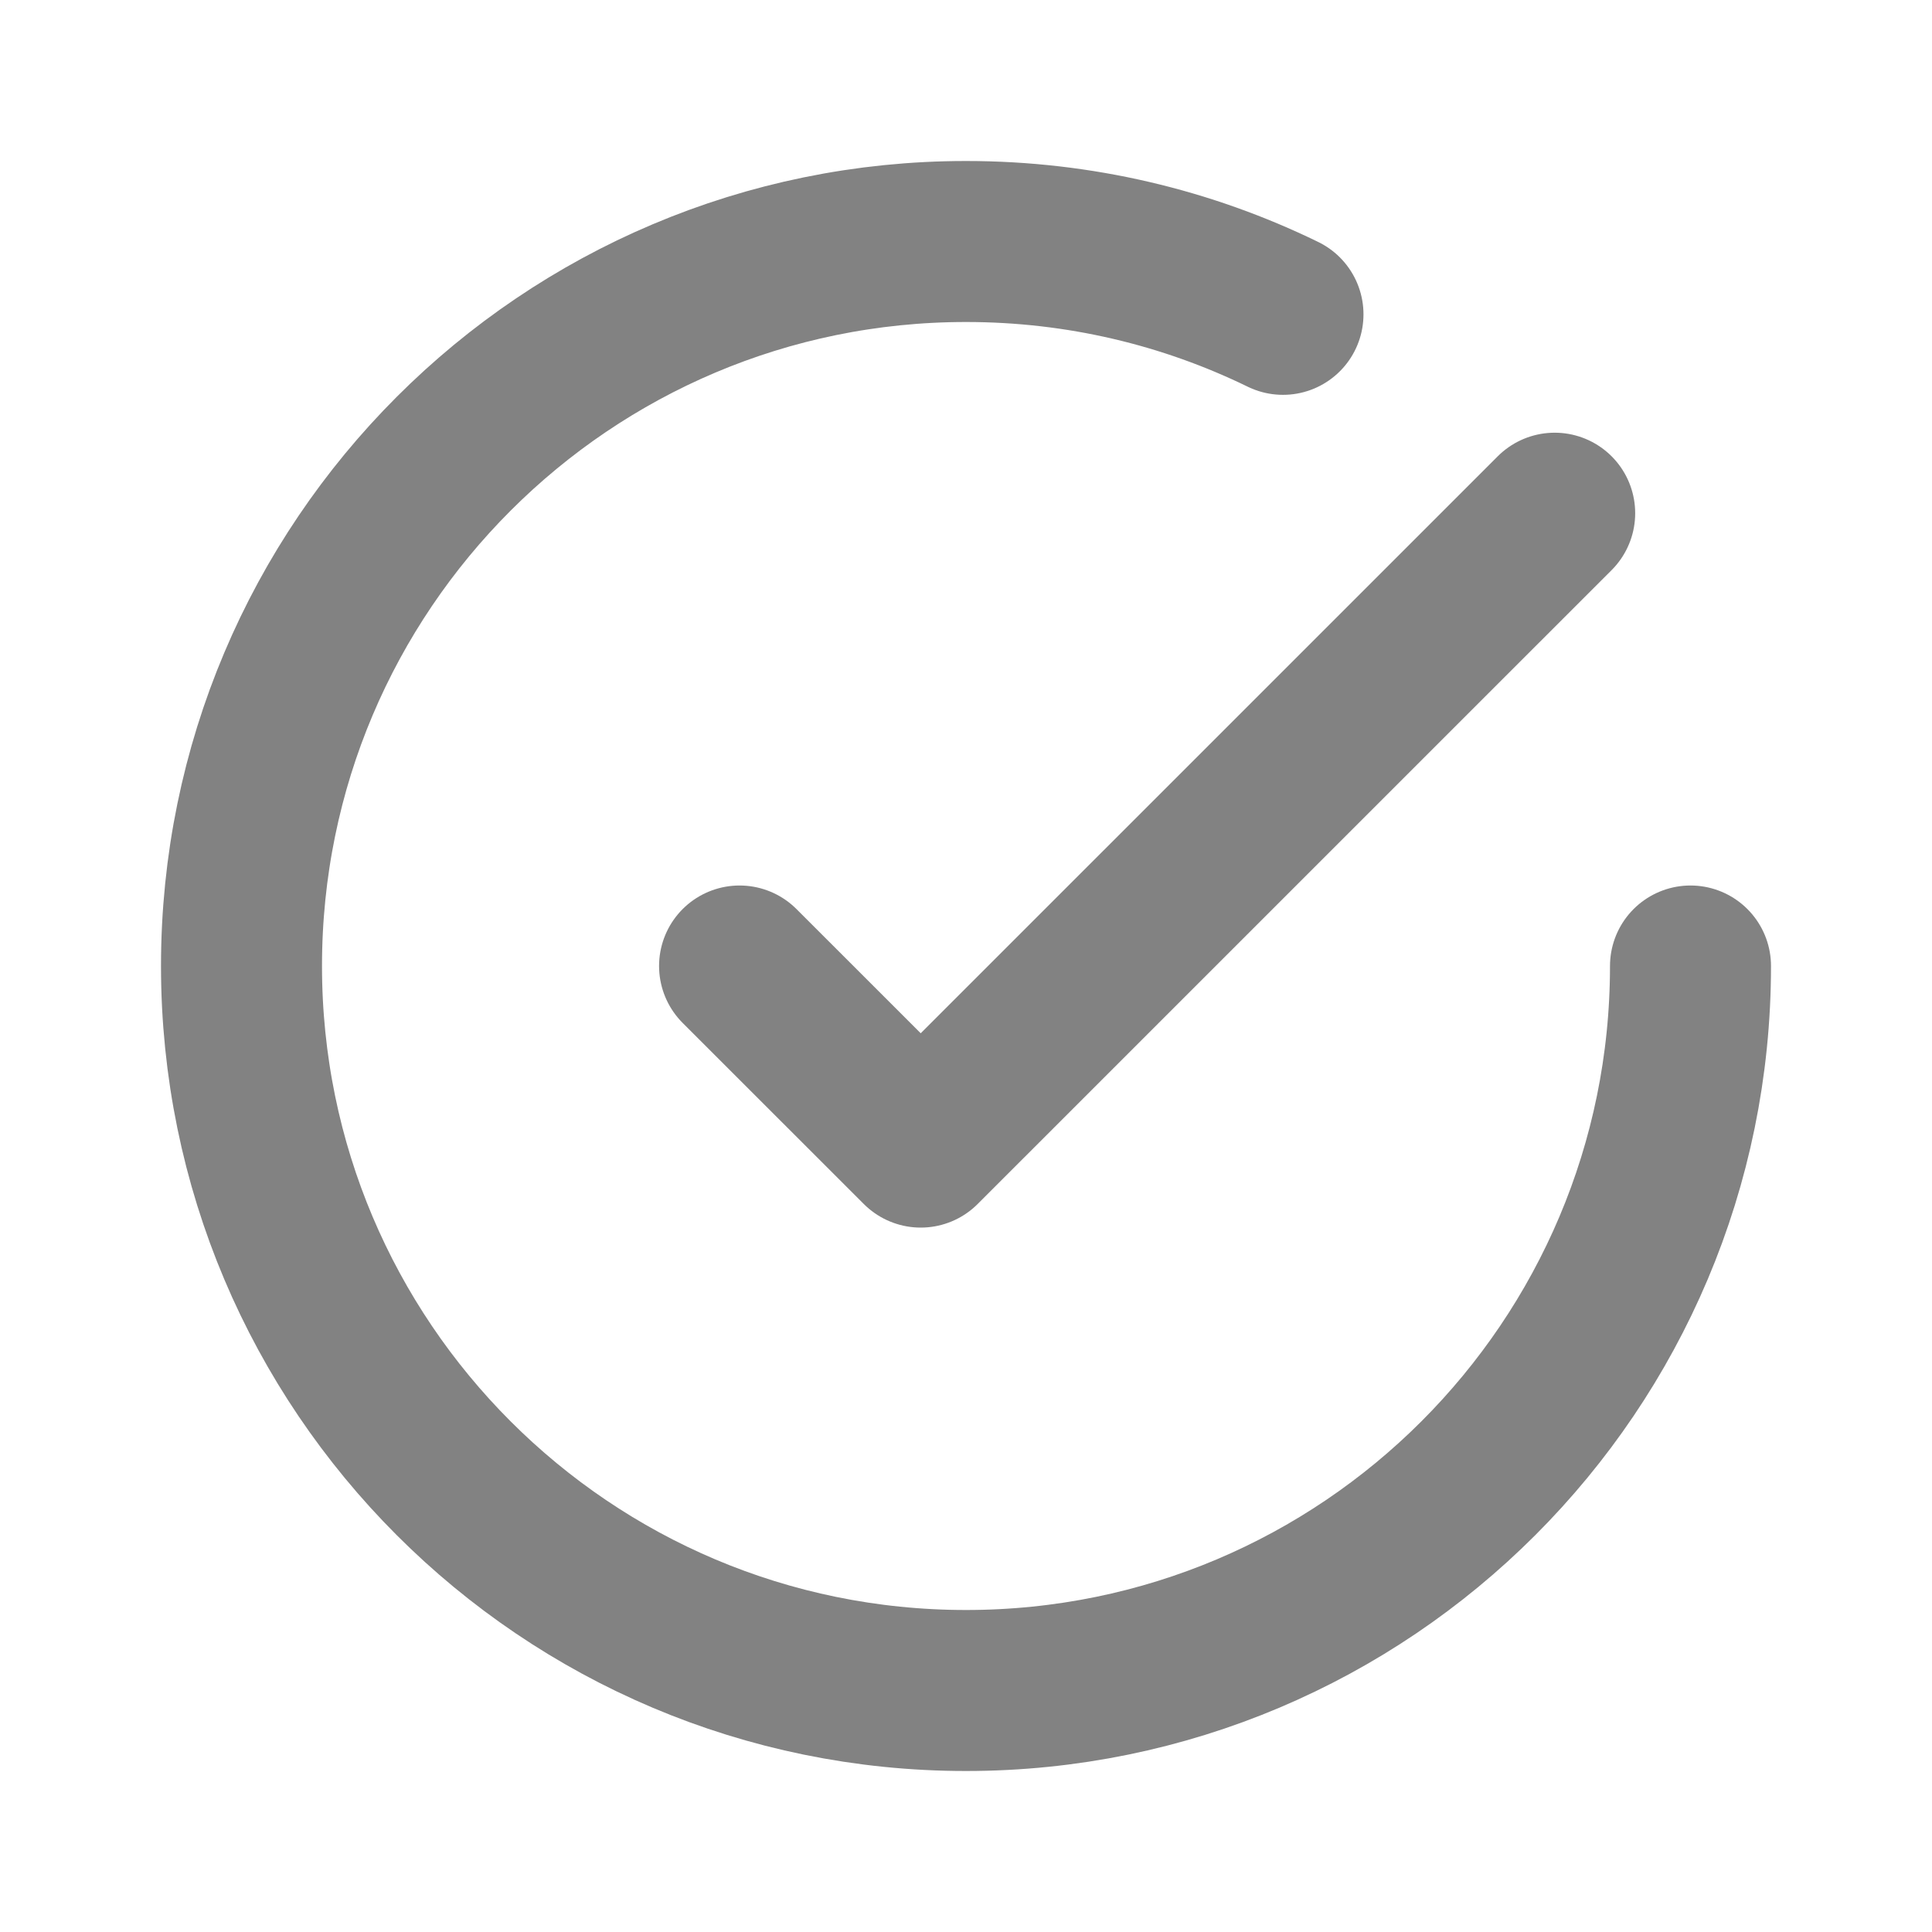<svg width="30" height="30" viewBox="0 0 30 30" fill="none" xmlns="http://www.w3.org/2000/svg">
<path d="M26.25 15C26.25 21.213 21.213 26.25 15 26.25C8.787 26.25 3.75 21.213 3.75 15C3.75 8.787 8.787 3.75 15 3.75C16.765 3.75 18.435 4.156 19.922 4.881M24.141 7.969L14.297 17.812L11.484 15" stroke="#828282" stroke-width="2.5" stroke-linecap="round" stroke-linejoin="round"/>
</svg>
